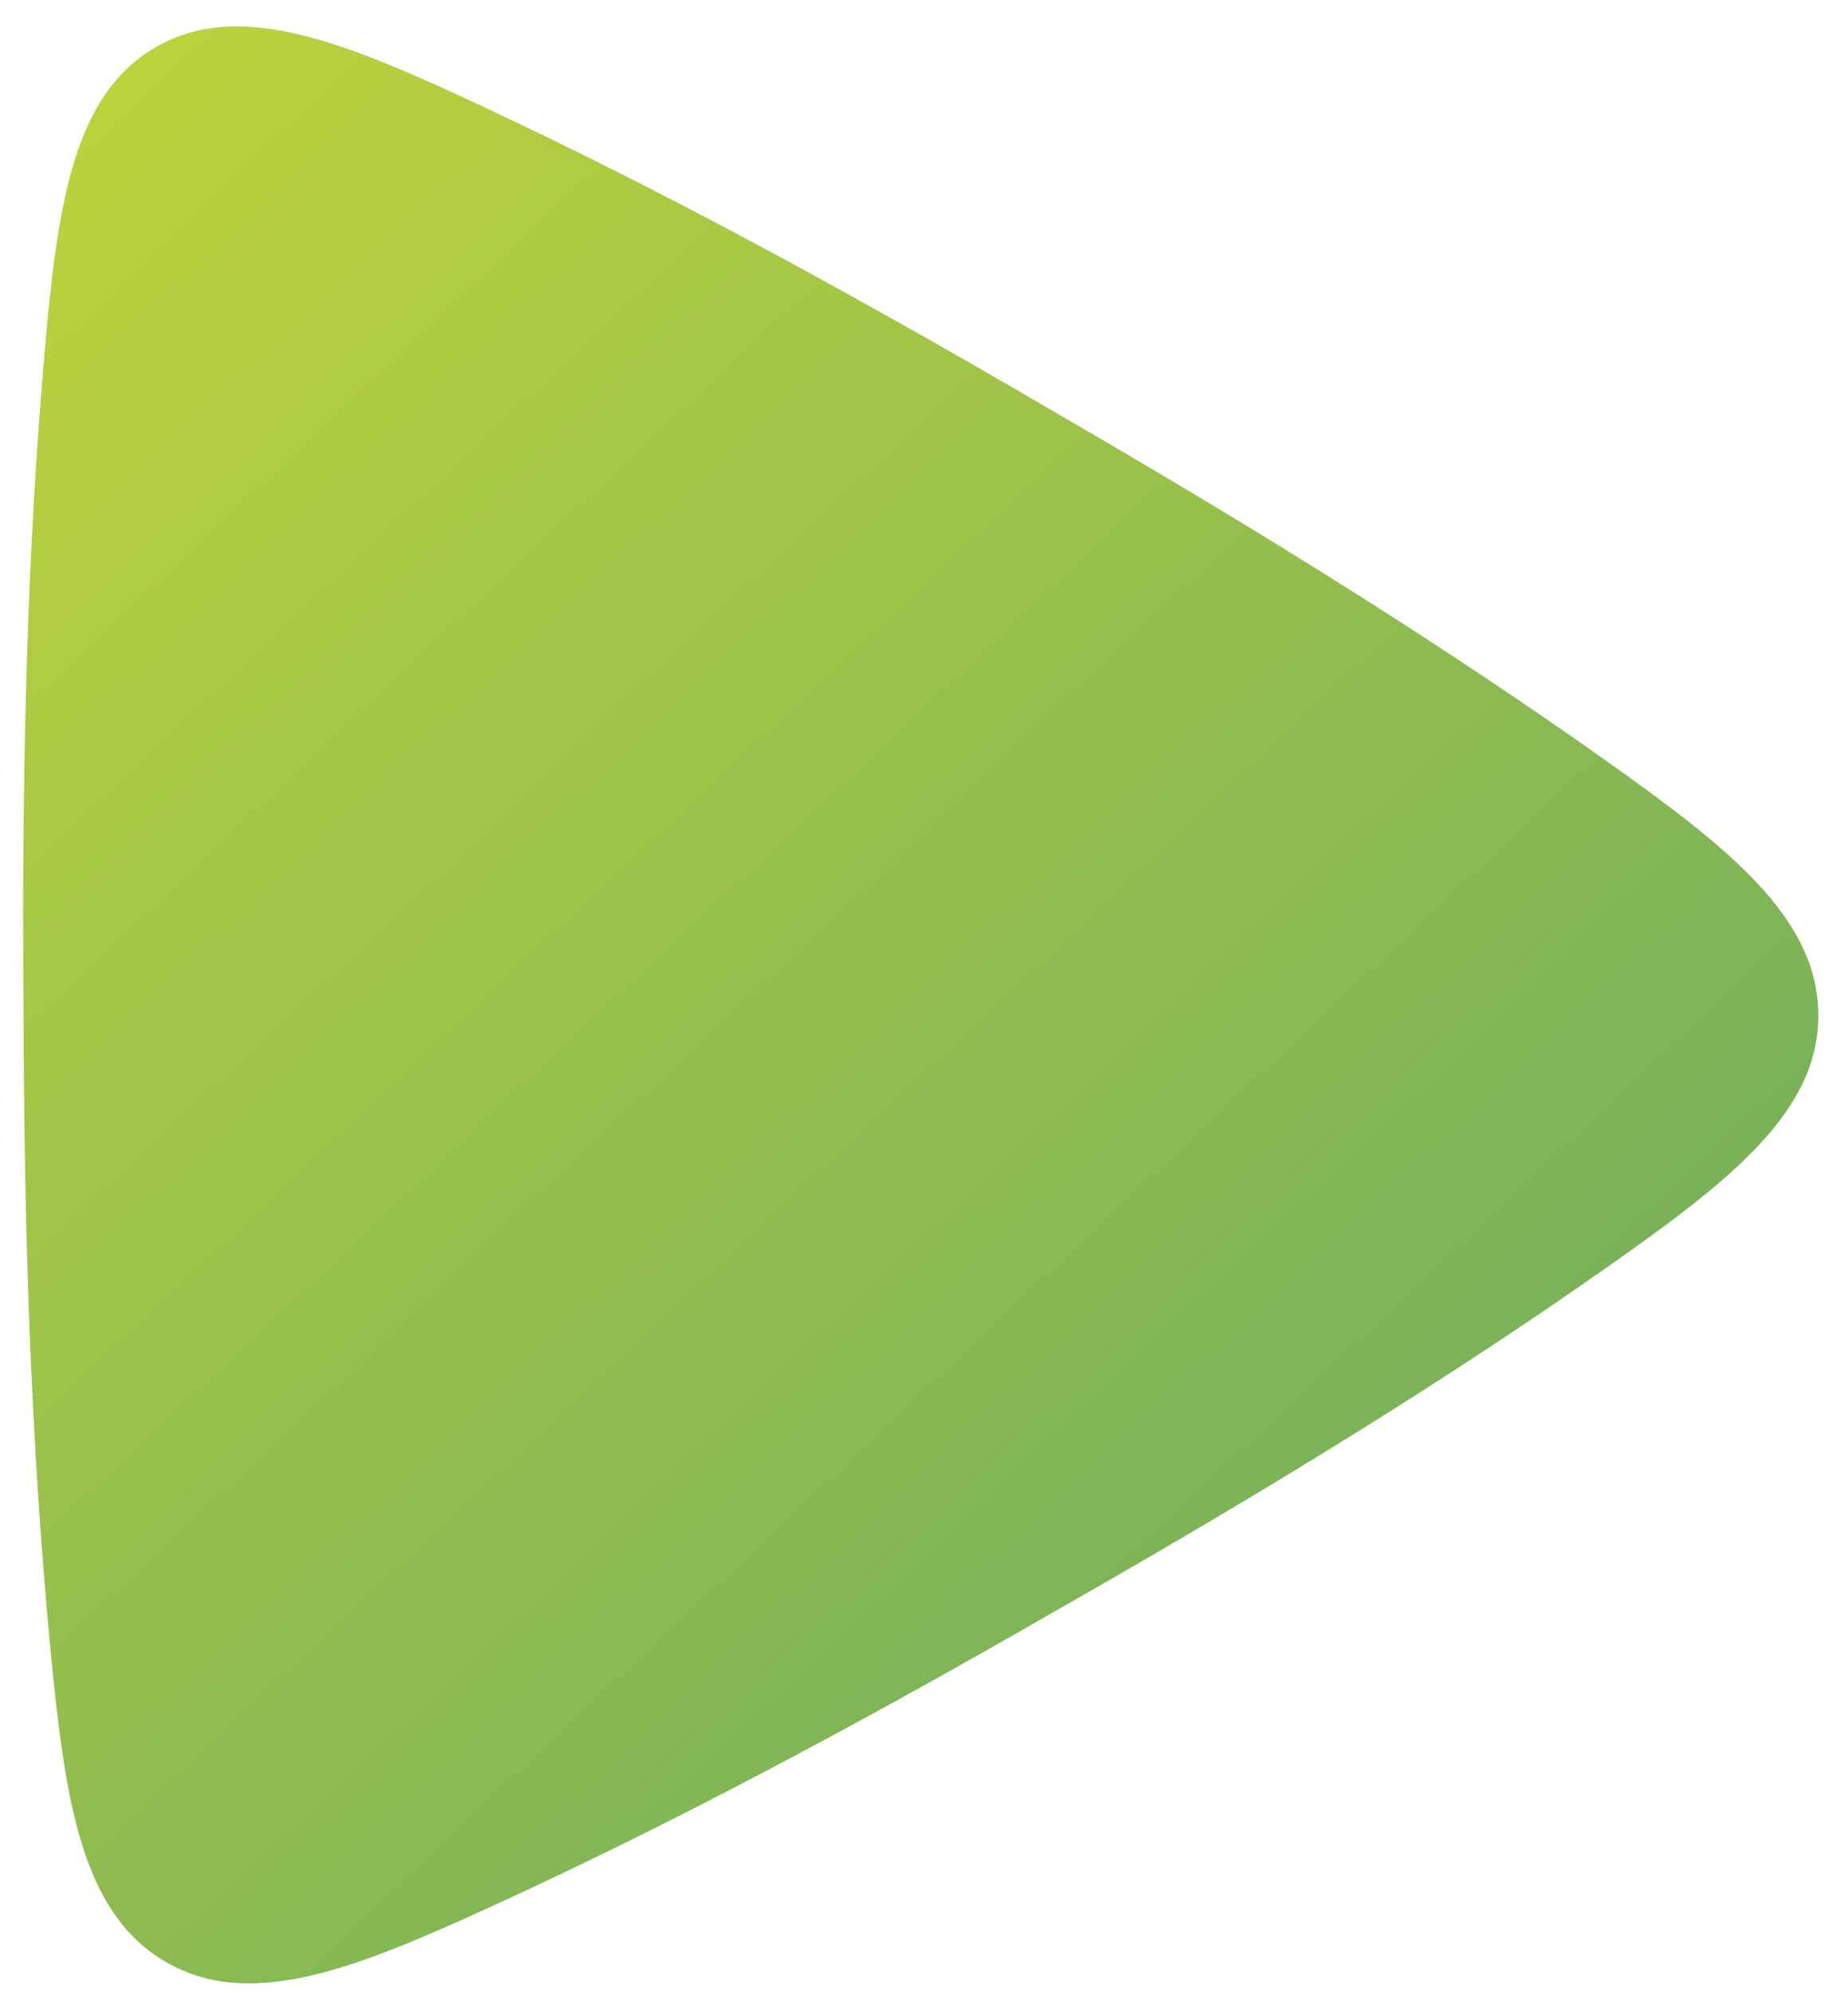 <svg width="51" height="55" viewBox="0 0 51 55" fill="none" xmlns="http://www.w3.org/2000/svg">
<path id="Vector" d="M50.179 27.904C50.104 25.289 47.7 23.387 44.312 20.985C40.034 17.953 35.208 14.901 29.123 11.381C23.056 7.827 18.021 5.138 13.277 2.917C9.476 1.138 6.608 -0.02 4.31 1.296C2.013 2.611 1.581 5.659 1.222 9.823C0.776 14.977 0.594 20.655 0.648 27.692C0.653 30.243 0.686 32.54 0.749 34.713C0.864 38.664 1.076 42.217 1.398 45.572C1.799 49.74 2.261 52.795 4.571 54.139C6.882 55.483 9.738 54.361 13.523 52.629C18.245 50.468 23.255 47.842 29.286 44.365C35.37 40.901 40.167 37.909 44.382 34.949C47.825 32.531 50.257 30.61 50.179 27.903" fill="url(#paint0_linear_97_3342)"/>
<defs>
<linearGradient id="paint0_linear_97_3342" x1="-2.993" y1="8.005" x2="32.981" y2="46.263" gradientUnits="userSpaceOnUse">
<stop stop-color="#BBD23C"/>
<stop offset="1" stop-color="#7AB259"/>
</linearGradient>
</defs>
</svg>
